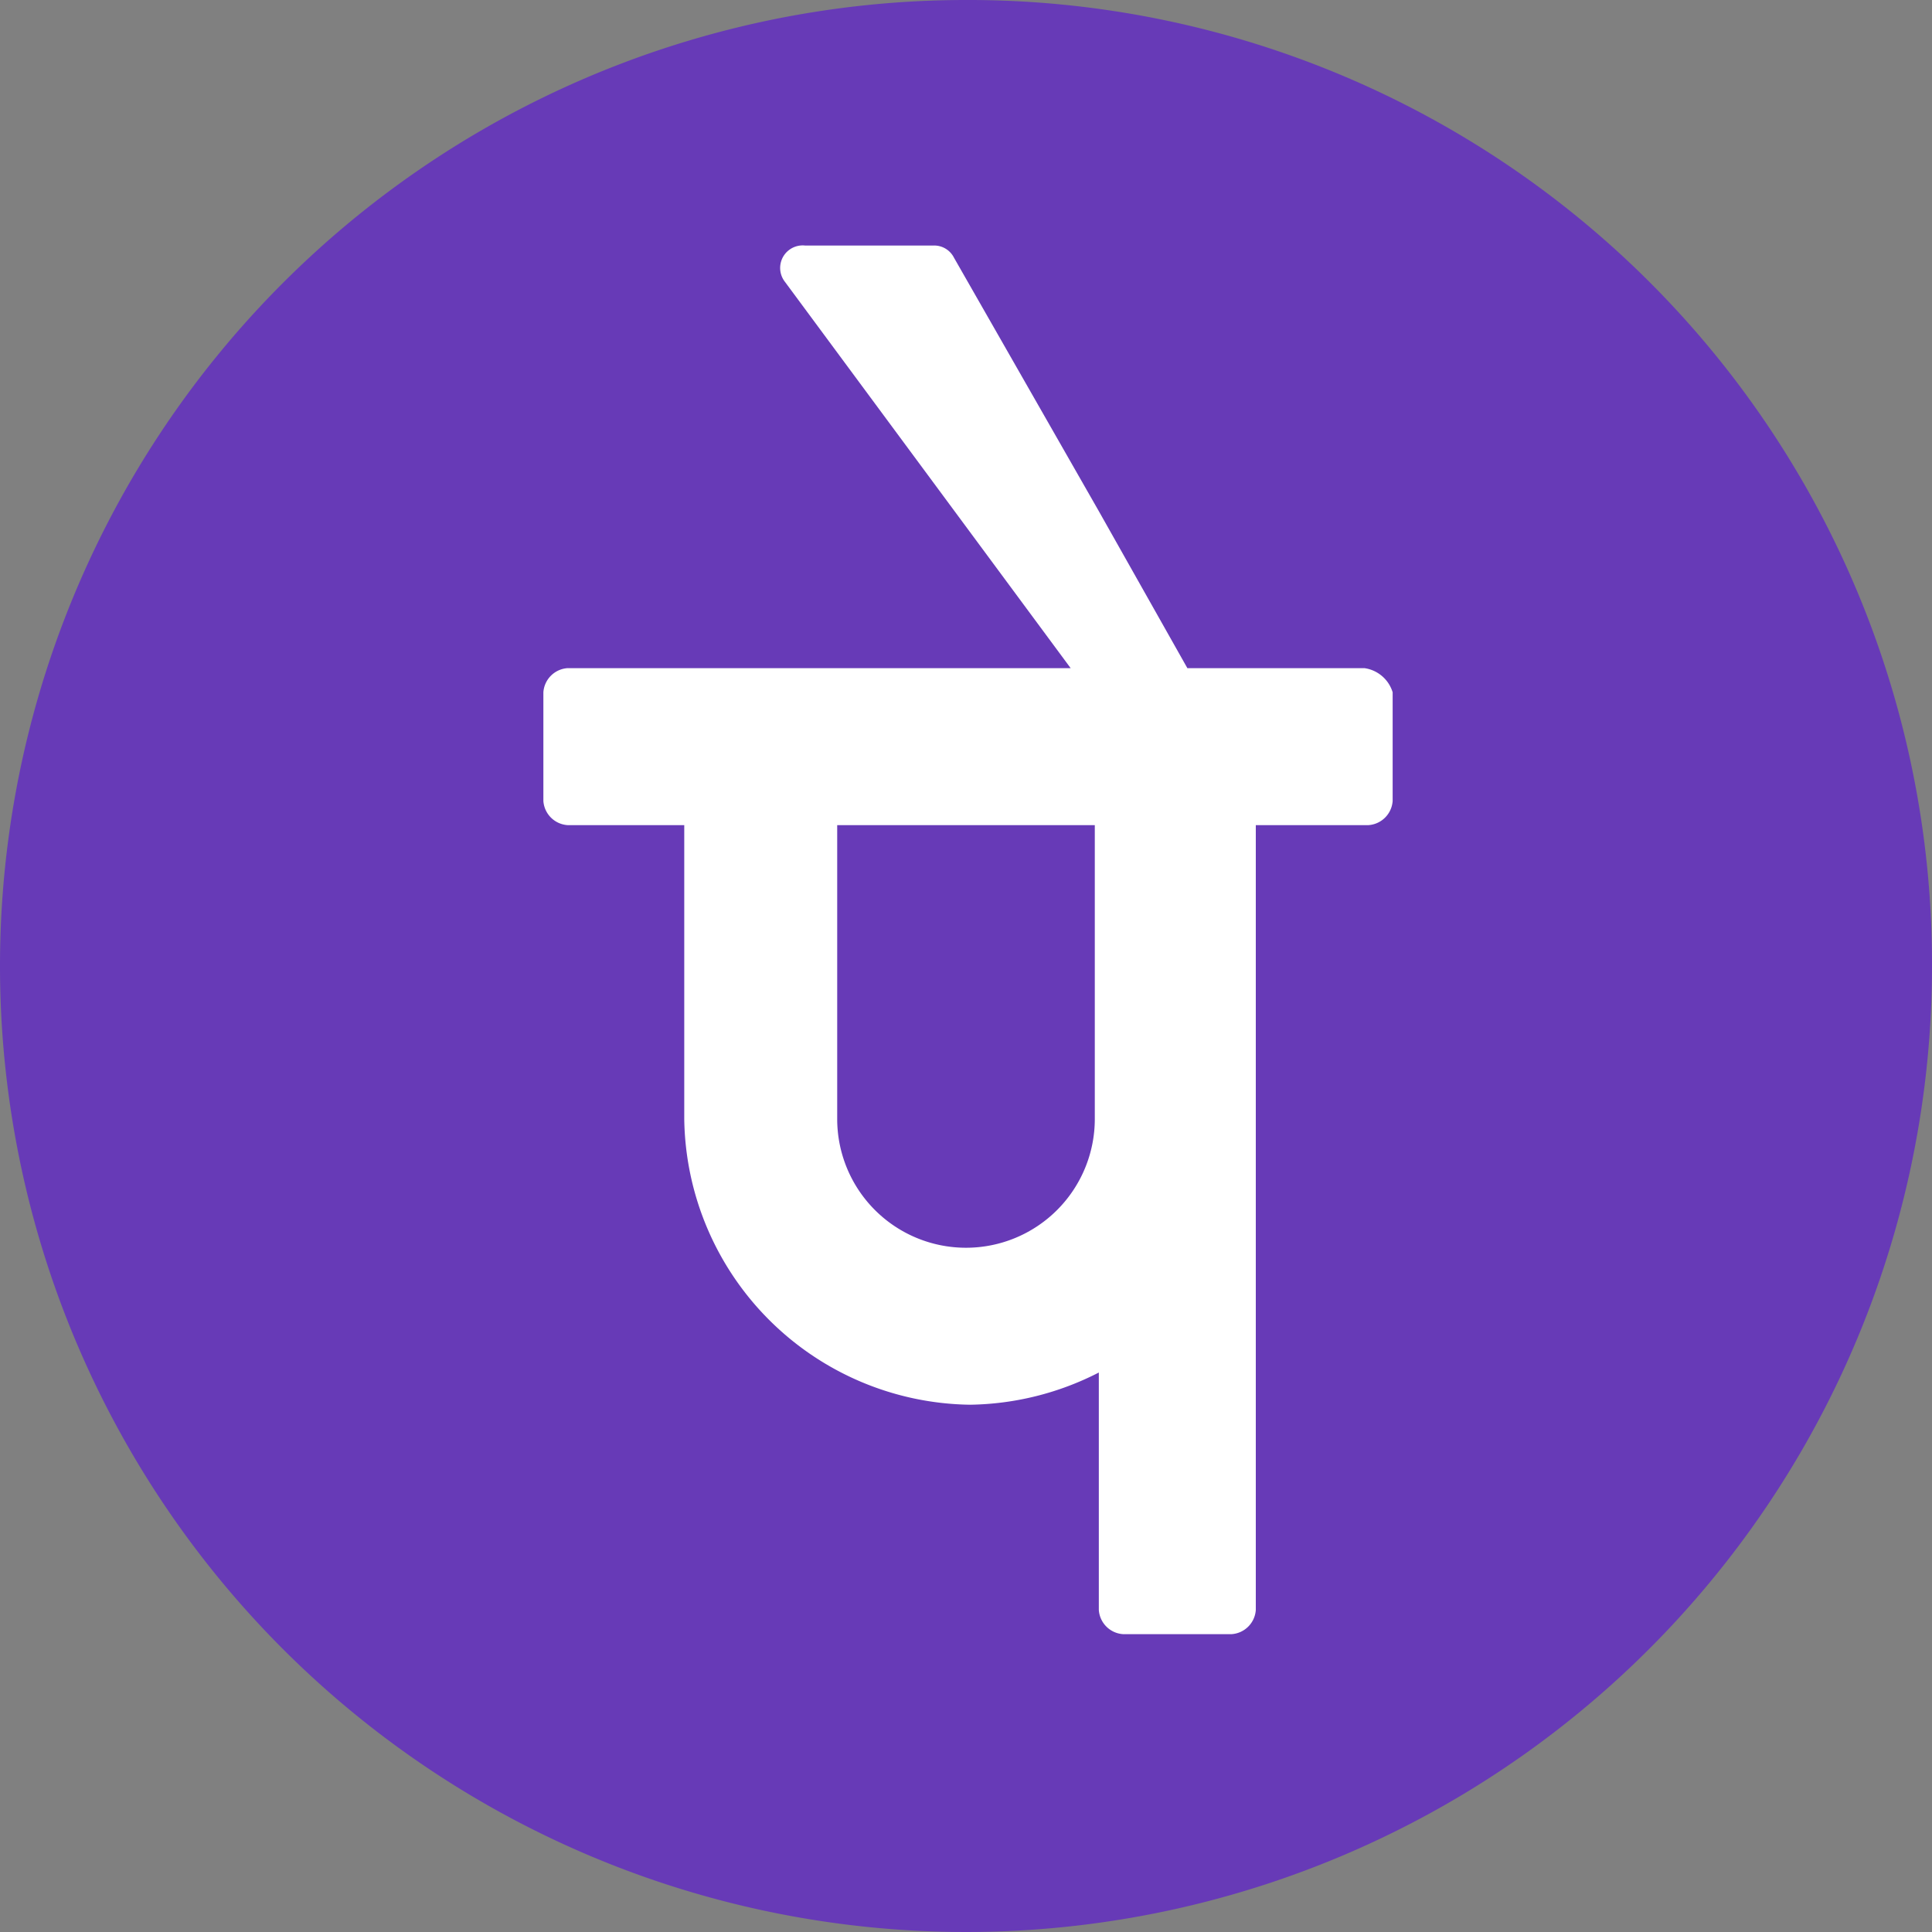 <svg xmlns="http://www.w3.org/2000/svg" width="60" height="60" viewBox="0 0 60 60"><rect x="0" y="0" width="60" height="60" fill="#808080" stroke="none"/><defs><style>.a{fill:#673ab7;}.b{fill:#fff;}</style></defs><path class="a" d="M30,0A30,30,0,1,0,60,30,29.928,29.928,0,0,0,30,0Z"/><g transform="translate(16.875 7.625)"><path class="b" d="M39,19.225H33.5L30.75,14.35l-4.5-7.875a.687.687,0,0,0-.625-.375h-4A.7.7,0,0,0,21,7.225l8.875,12H14.25a.807.807,0,0,0-.75.75V23.35a.807.807,0,0,0,.75.75h3.625v9.125A9,9,0,0,0,26.75,42.1a9.02,9.02,0,0,0,4-1v7.375a.807.807,0,0,0,.75.75h3.375a.807.807,0,0,0,.75-.75V24.1h3.5a.807.807,0,0,0,.75-.75V19.975A1.072,1.072,0,0,0,39,19.225Zm-8.375,14a4,4,0,0,1-8,0V24.1h8Z" transform="translate(-13.5 -6.1)"/></g></svg>